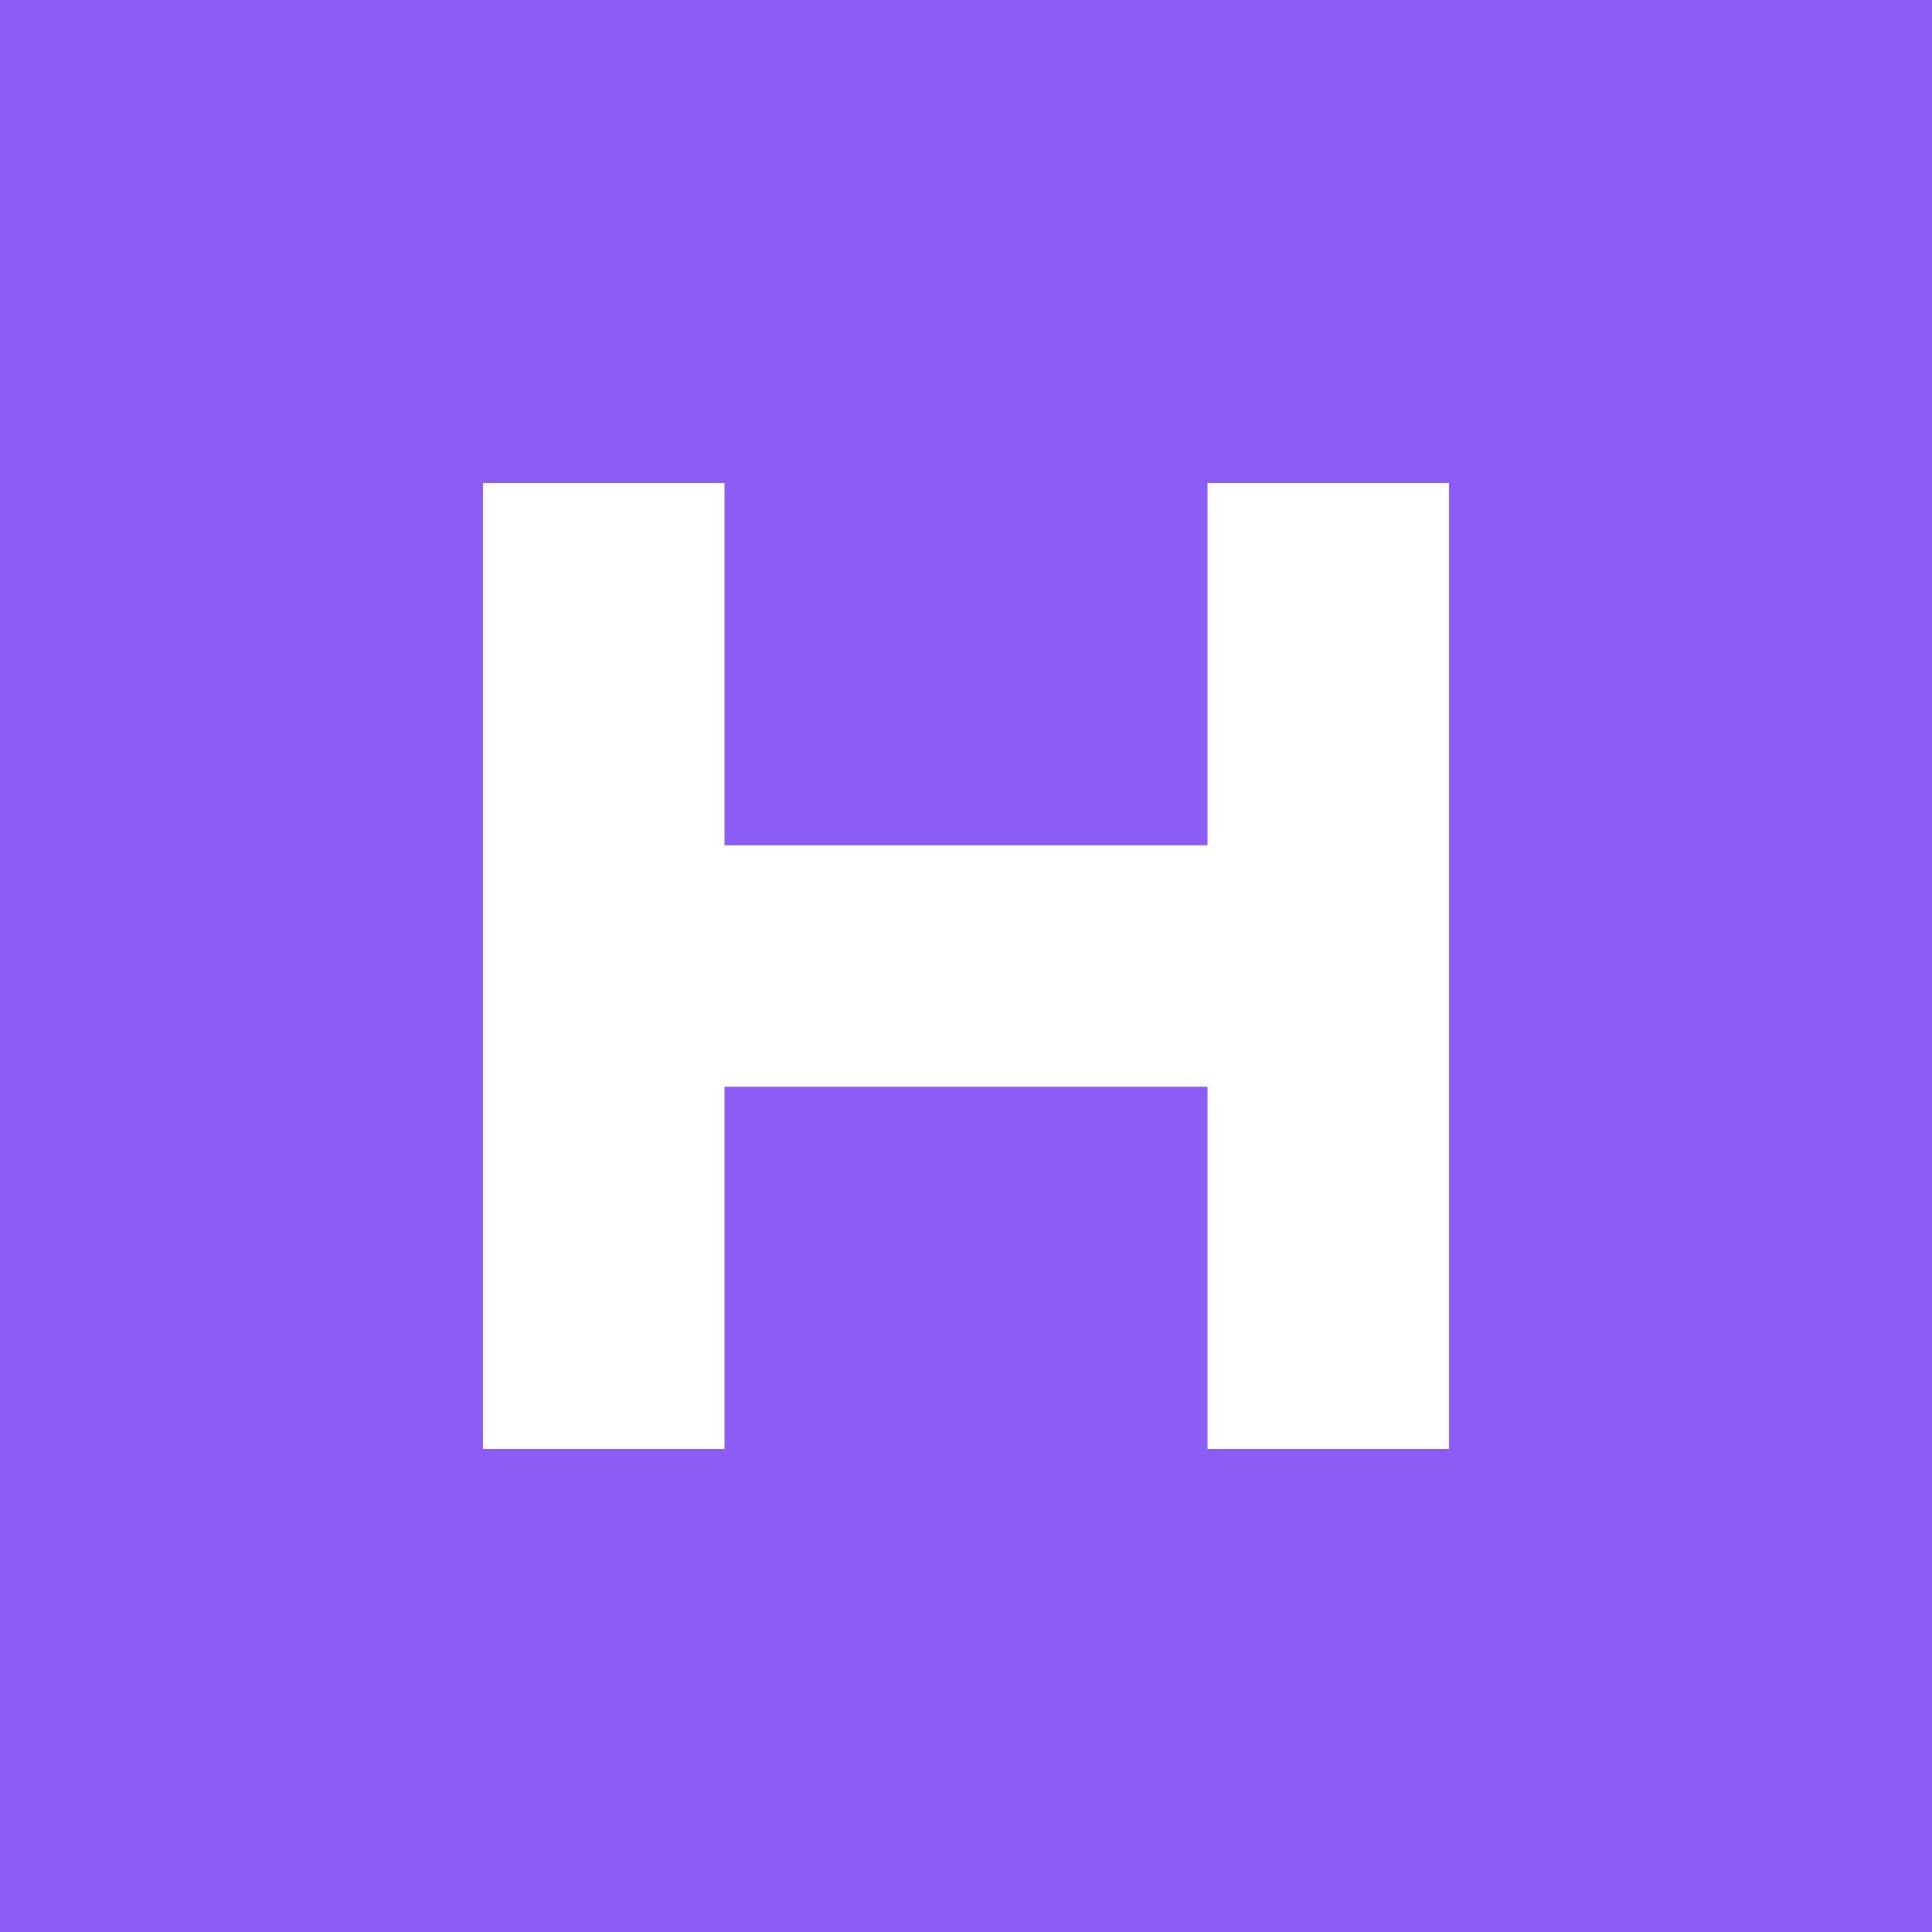 
<svg width="32" height="32" viewBox="0 0 32 32" fill="none" xmlns="http://www.w3.org/2000/svg">
  <rect width="32" height="32" fill="#8B5CF6"/>
  <path d="M8 8V24H12V18H20V24H24V8H20V14H12V8H8Z" fill="white"/>
</svg>
